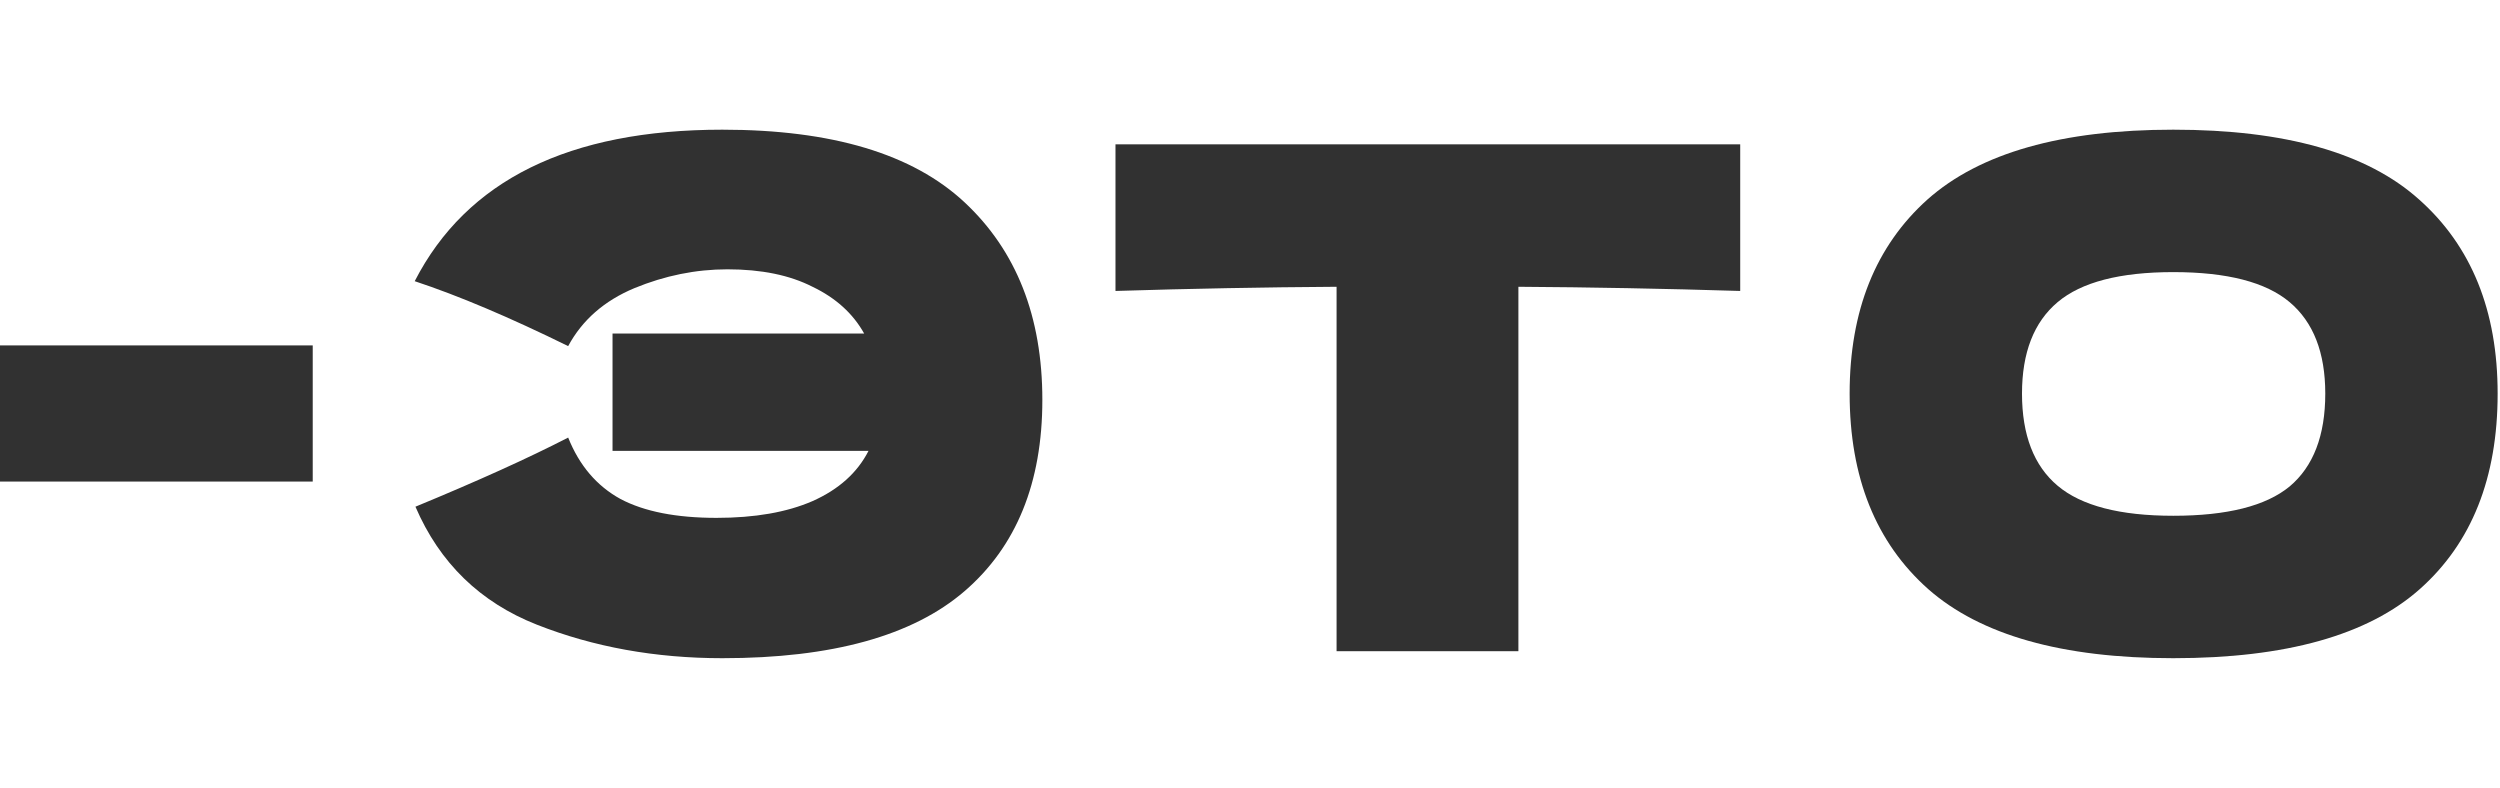 <?xml version="1.0" encoding="UTF-8"?> <svg xmlns="http://www.w3.org/2000/svg" width="165" height="52" viewBox="0 0 165 52" fill="none"> <path d="M20.64 31.783H0V22.797H20.64V31.783Z" fill="#313131"></path> <path d="M47.675 8.559C54.907 8.559 60.235 10.156 63.659 13.351C67.083 16.546 68.795 20.893 68.795 26.392C68.795 31.86 67.083 36.069 63.659 39.018C60.235 41.967 54.907 43.441 47.675 43.441C43.259 43.441 39.179 42.704 35.435 41.229C31.691 39.755 29.019 37.159 27.419 33.442C31.515 31.752 34.875 30.232 37.499 28.88C38.235 30.723 39.387 32.075 40.955 32.935C42.523 33.764 44.635 34.179 47.291 34.179C49.819 34.179 51.931 33.811 53.627 33.073C55.355 32.305 56.587 31.199 57.323 29.756H40.427V22.014H57.035C56.299 20.693 55.163 19.664 53.627 18.927C52.123 18.159 50.251 17.775 48.011 17.775C45.931 17.775 43.883 18.189 41.867 19.019C39.883 19.848 38.427 21.123 37.499 22.843C33.627 20.939 30.251 19.51 27.371 18.558C30.795 11.892 37.563 8.559 47.675 8.559Z" fill="#313131"></path> <path d="M114.854 19.203C109.83 19.05 104.95 18.957 100.214 18.927V42.98H88.214V18.927C83.446 18.957 78.582 19.05 73.622 19.203V9.526H114.854V19.203Z" fill="#313131"></path> <path d="M143.436 43.441C136.108 43.441 130.716 41.921 127.26 38.879C123.804 35.807 122.076 31.507 122.076 25.977C122.076 20.509 123.788 16.239 127.212 13.167C130.668 10.095 136.076 8.559 143.436 8.559C150.828 8.559 156.236 10.095 159.66 13.167C163.116 16.239 164.844 20.509 164.844 25.977C164.844 31.537 163.132 35.838 159.708 38.879C156.284 41.921 150.86 43.441 143.436 43.441ZM143.436 34.041C146.988 34.041 149.548 33.396 151.116 32.106C152.684 30.785 153.468 28.742 153.468 25.977C153.468 23.274 152.684 21.261 151.116 19.941C149.548 18.619 146.988 17.959 143.436 17.959C139.916 17.959 137.372 18.619 135.804 19.941C134.236 21.261 133.452 23.274 133.452 25.977C133.452 28.711 134.236 30.739 135.804 32.059C137.372 33.38 139.916 34.041 143.436 34.041Z" fill="#313131"></path> </svg> 